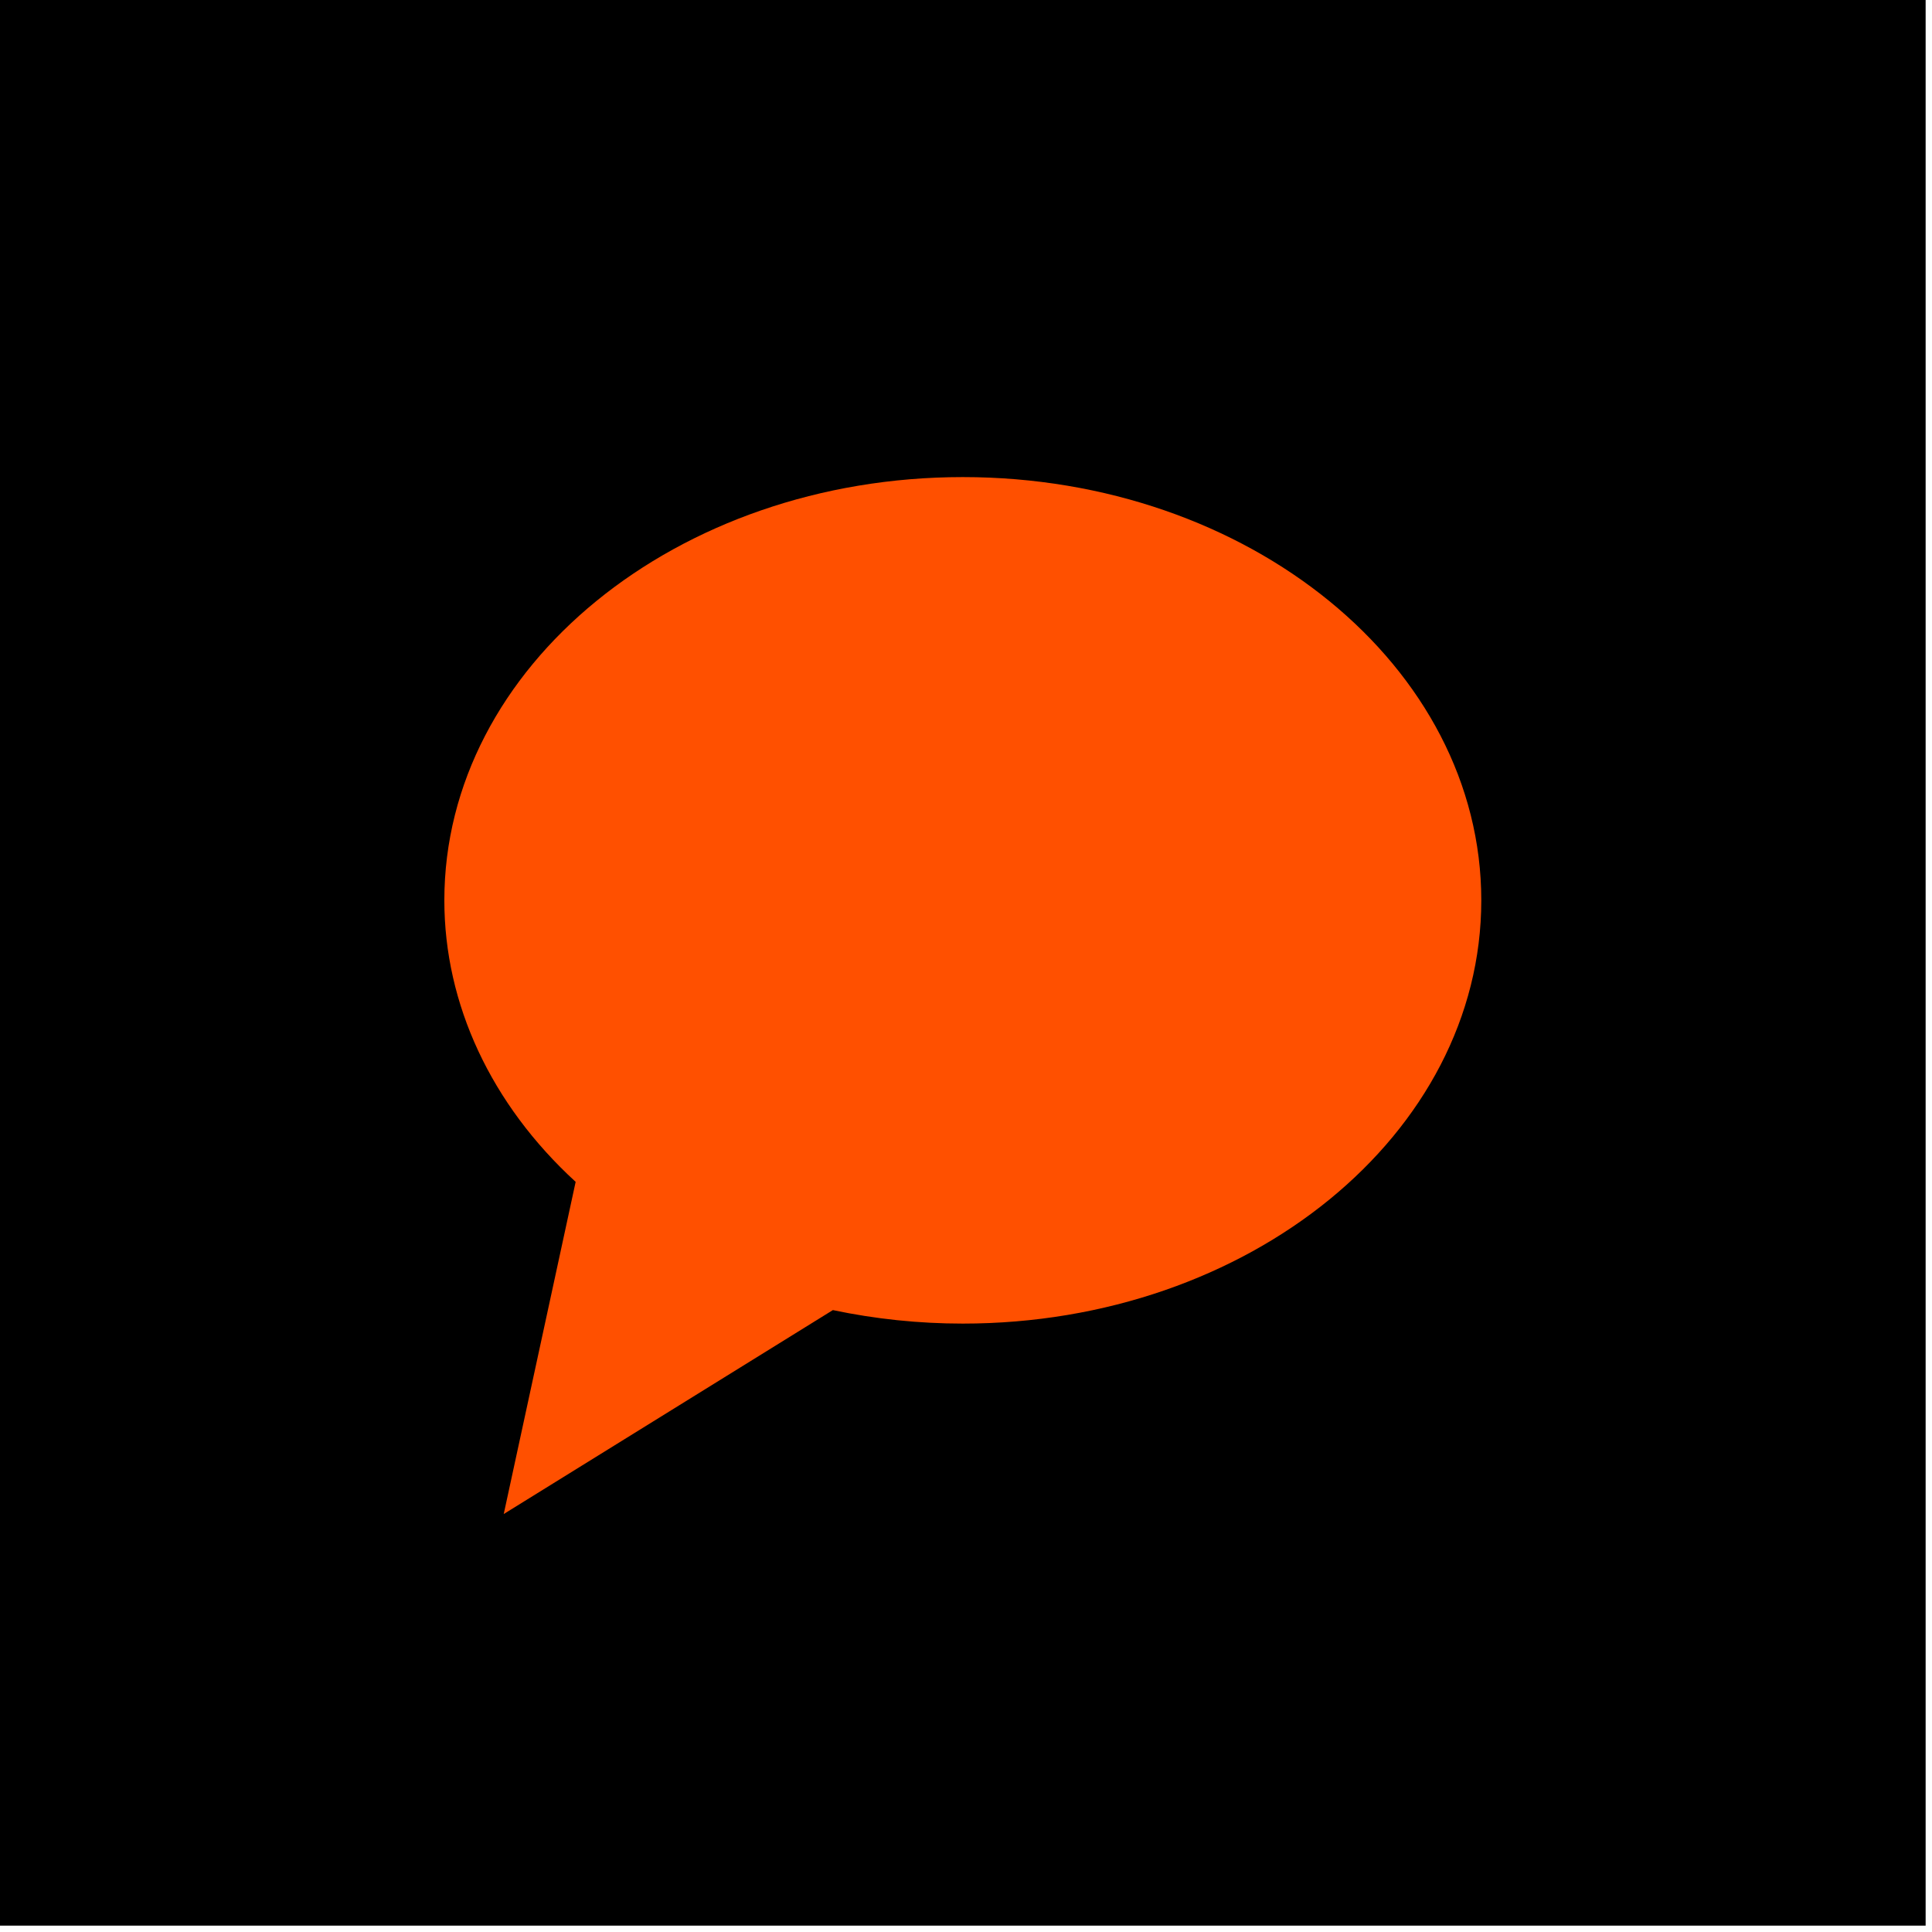 <?xml version="1.0" encoding="UTF-8" standalone="no"?><!DOCTYPE svg PUBLIC "-//W3C//DTD SVG 1.1//EN" "http://www.w3.org/Graphics/SVG/1.1/DTD/svg11.dtd"><svg width="100%" height="100%" viewBox="0 0 177 177" version="1.1" xmlns="http://www.w3.org/2000/svg" xmlns:xlink="http://www.w3.org/1999/xlink" xml:space="preserve" xmlns:serif="http://www.serif.com/" style="fill-rule:evenodd;clip-rule:evenodd;stroke-linejoin:round;stroke-miterlimit:2;"><g id="chat"><rect x="0" y="0" width="176.417" height="176.417"/><path d="M135.708,82.485c0,-21.402 -21.284,-38.777 -47.5,-38.777c-26.216,0 -47.5,17.375 -47.5,38.777c0,9.51 4.282,18.689 12.03,25.79l-6.589,30.433l30.155,-18.684c3.888,0.821 7.888,1.237 11.904,1.237c26.216,0 47.5,-17.375 47.5,-38.776Z" style="fill:#ff5000;"/></g></svg>